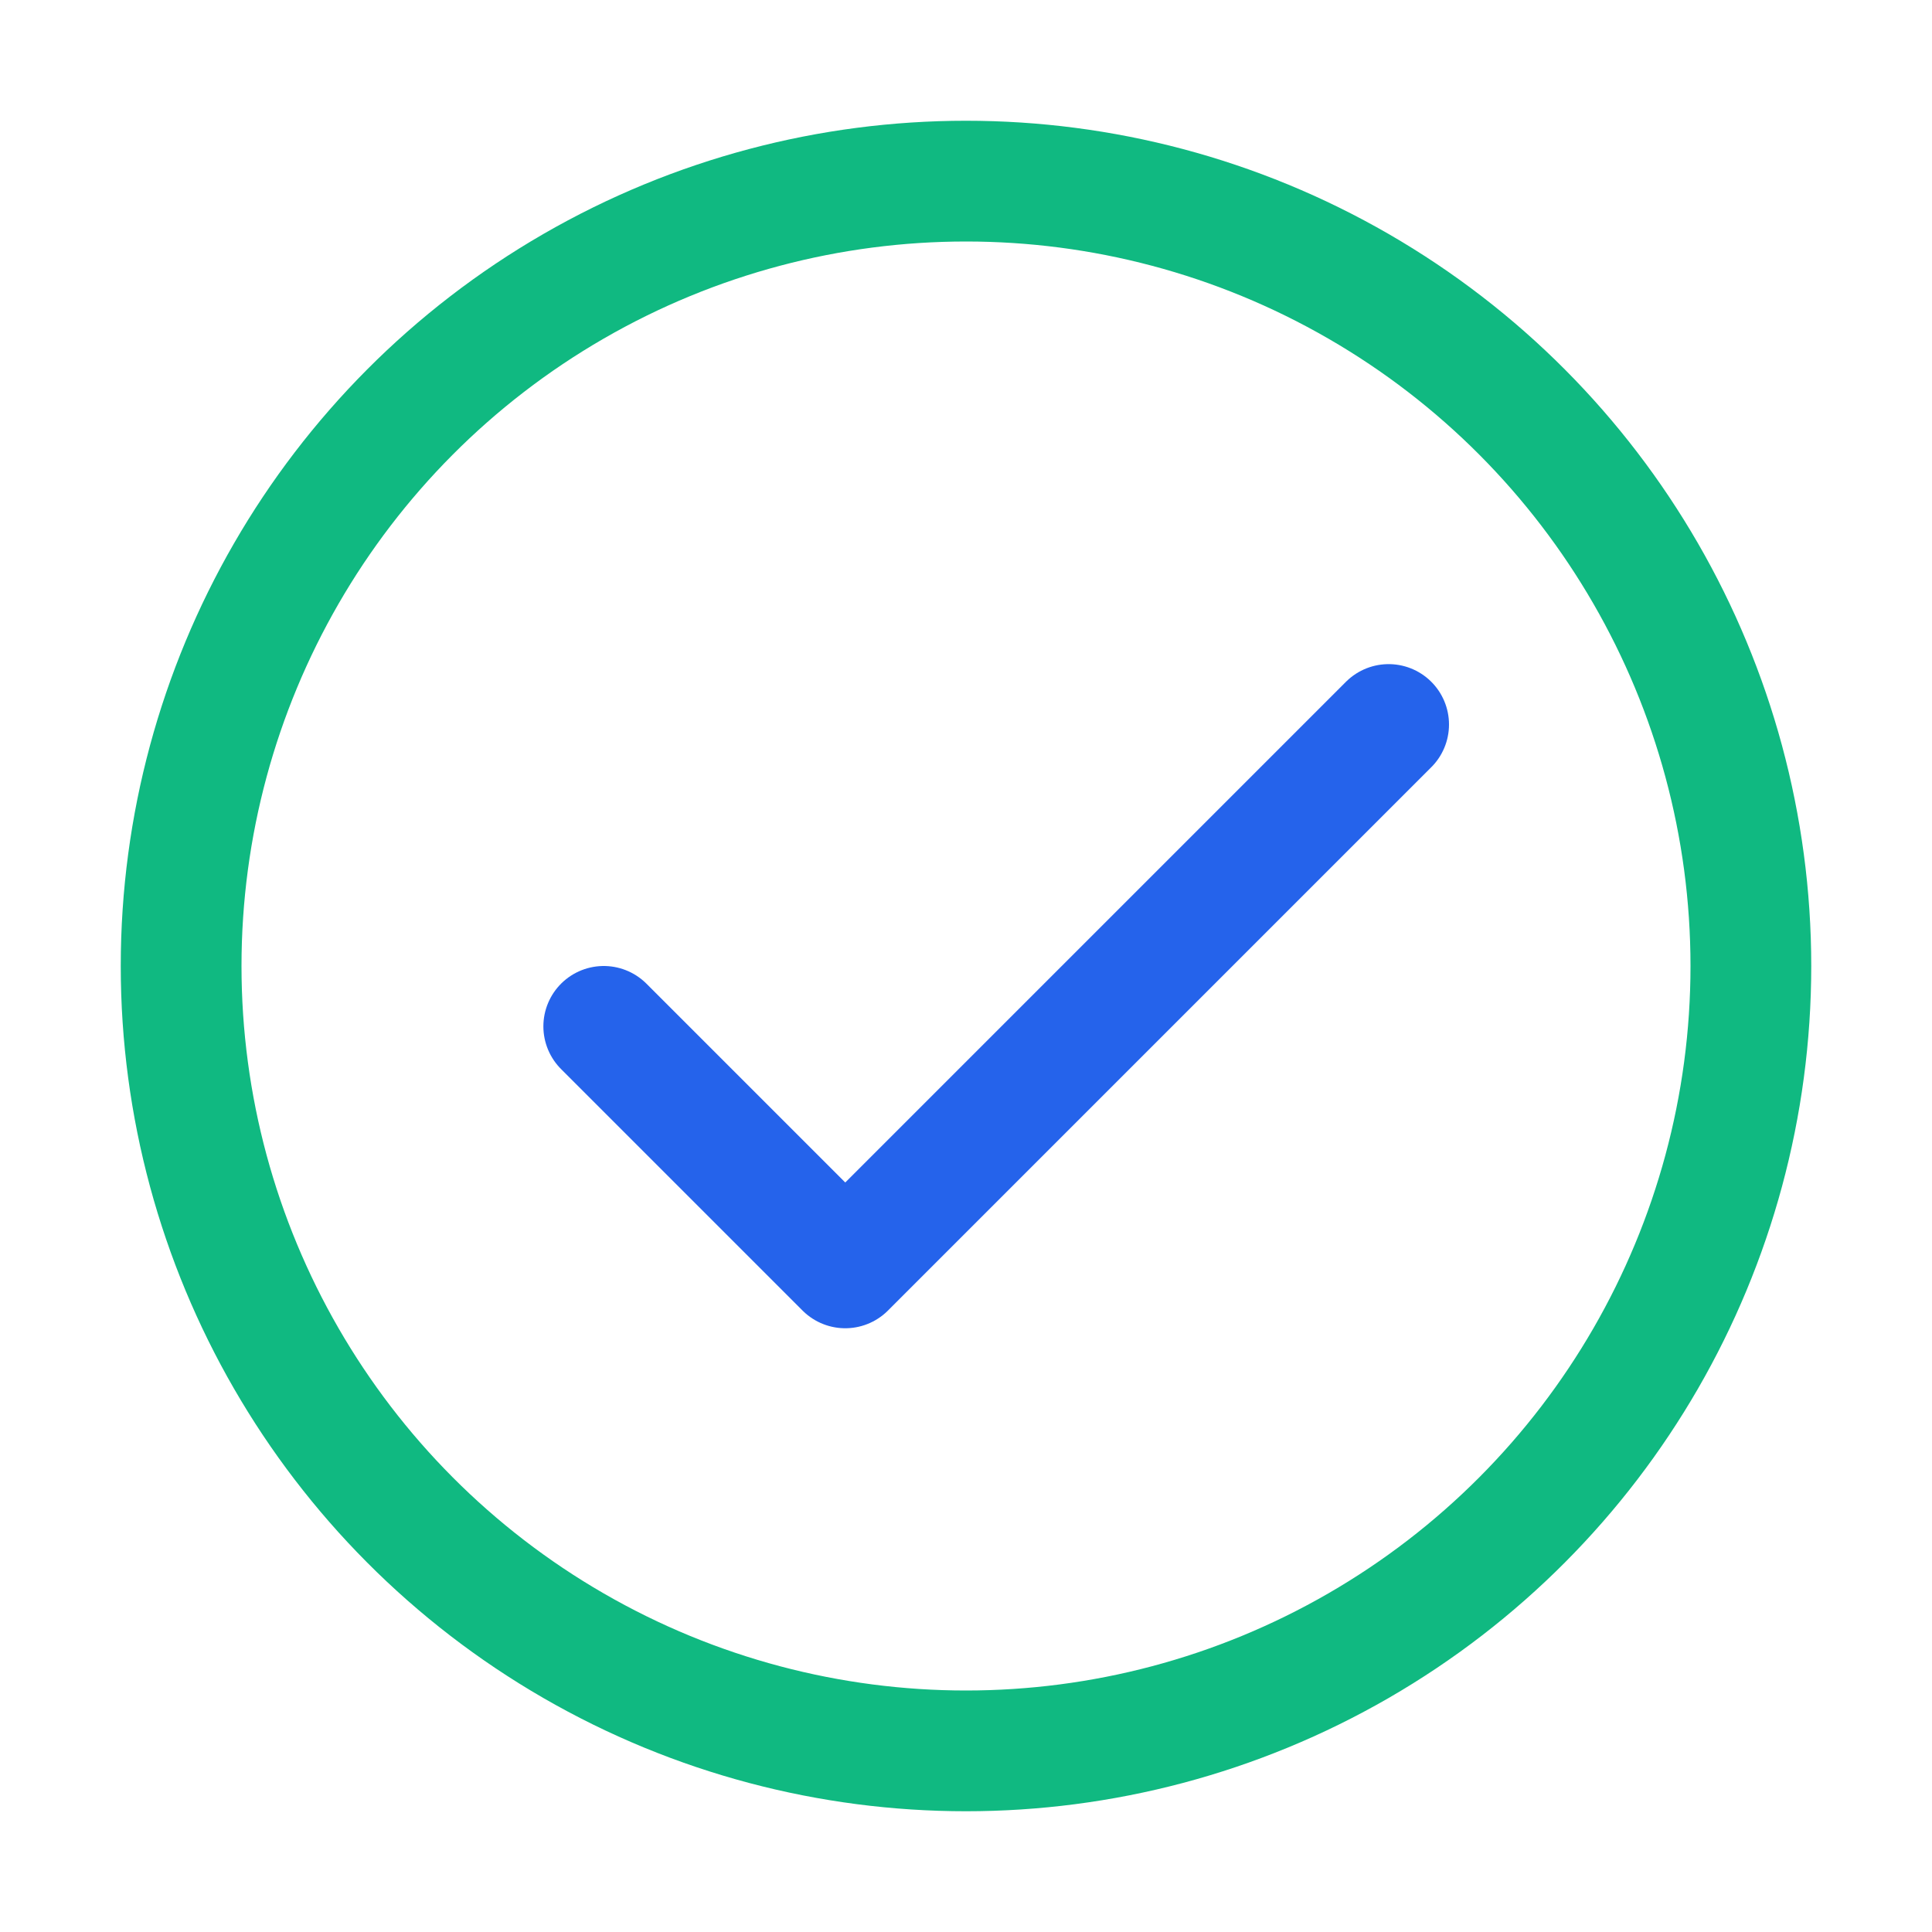 <svg xmlns="http://www.w3.org/2000/svg" viewBox="0 0 64 64" role="img" aria-label="Check"><circle cx="32" cy="32" r="26" fill="none" stroke="#10B981" stroke-width="4"/><path d="M20 34l8 8 18-18" stroke="#2563EB" stroke-width="4" fill="none" stroke-linecap="round" stroke-linejoin="round"/></svg>